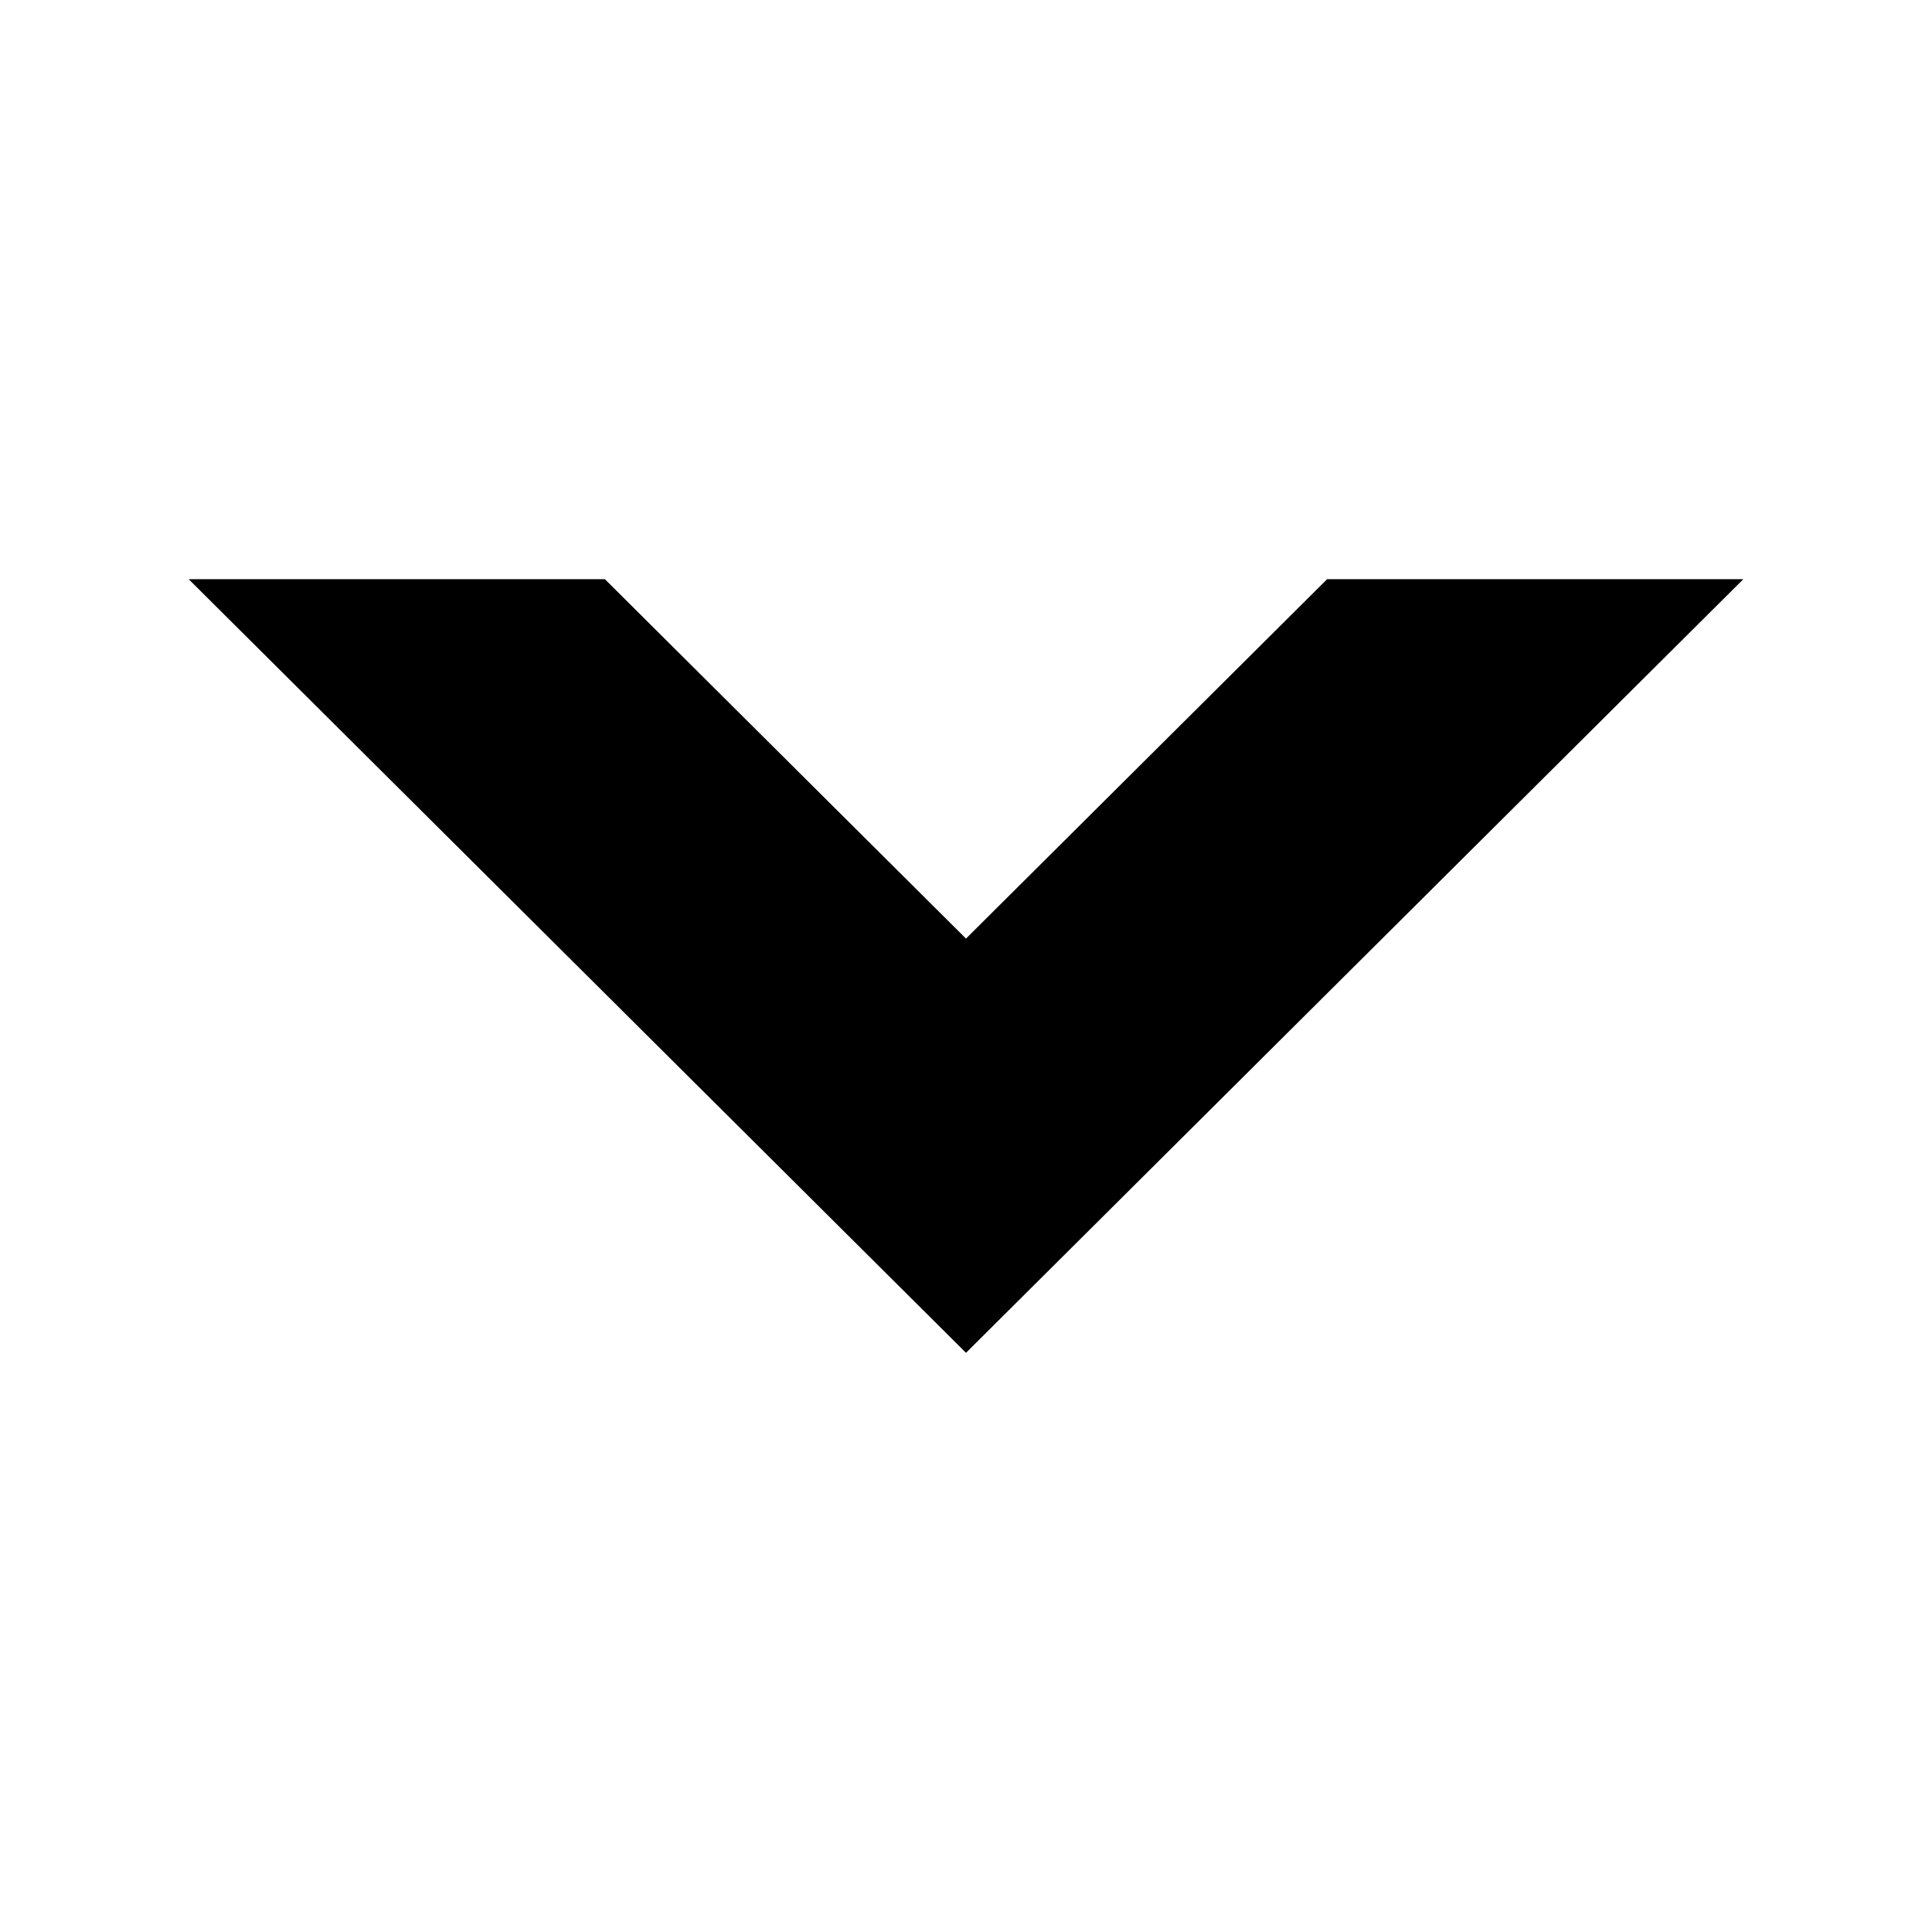 <svg xmlns="http://www.w3.org/2000/svg" width="22" height="22" viewBox="0 0 512 512"><polygon transform="rotate(90 256 256)" points="153.49,50 153.49,160.299 248.736,256 153.49,351.701 153.49,462 358.51,256"/></svg>